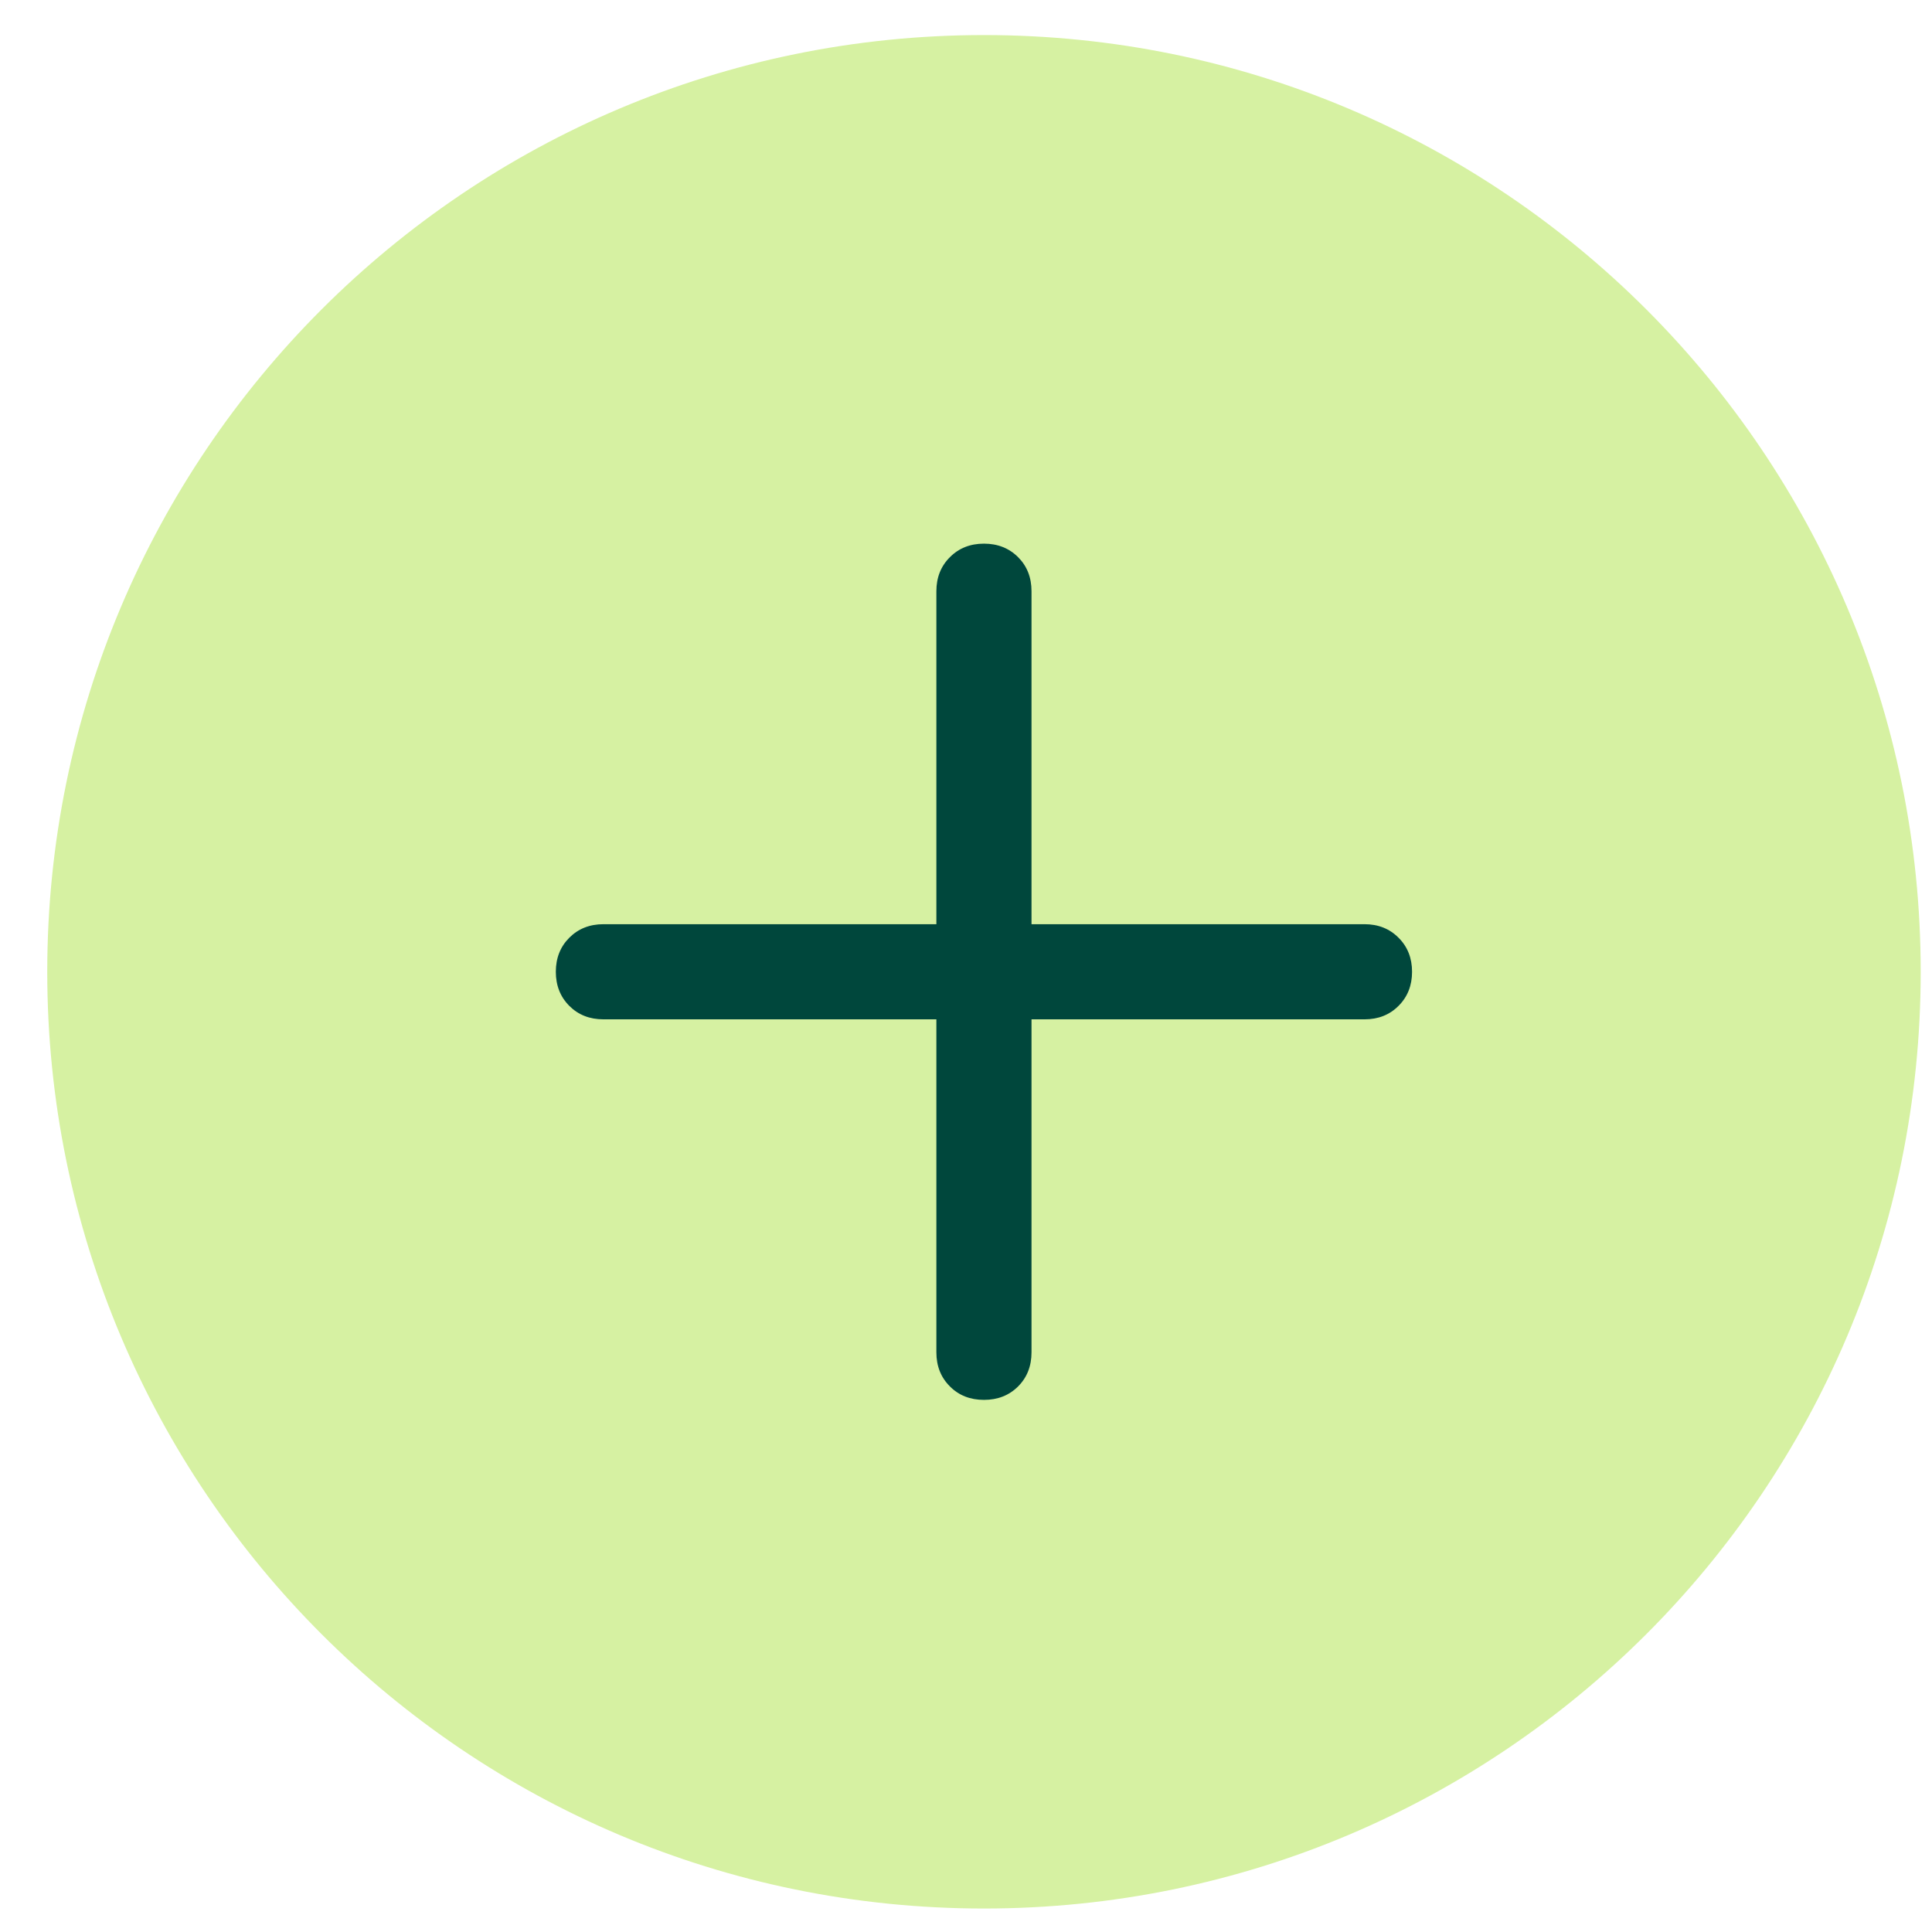 <svg width="33" height="33" viewBox="0 0 33 33" fill="none" xmlns="http://www.w3.org/2000/svg">
<path d="M0.807 16.599C0.807 7.762 7.97 0.599 16.807 0.599C25.643 0.599 32.807 7.762 32.807 16.599C32.807 25.435 25.643 32.599 16.807 32.599C7.97 32.599 0.807 25.435 0.807 16.599Z" fill="#D6F1A2"/>
<g clip-path="url(#clip0_10554_10985)">
<path d="M9.494 16.599C9.494 16.364 9.571 16.17 9.724 16.017C9.878 15.863 10.072 15.786 10.307 15.786L15.994 15.786L15.994 10.099C15.994 9.864 16.071 9.67 16.225 9.517C16.378 9.363 16.572 9.286 16.807 9.286C17.041 9.286 17.236 9.363 17.39 9.517C17.543 9.67 17.619 9.864 17.619 10.099L17.619 15.786L23.307 15.786C23.541 15.786 23.735 15.863 23.888 16.017C24.042 16.17 24.119 16.364 24.119 16.599C24.119 16.833 24.042 17.028 23.888 17.181C23.735 17.335 23.541 17.411 23.307 17.411L17.619 17.411L17.619 23.099C17.619 23.333 17.543 23.528 17.39 23.681C17.236 23.835 17.041 23.911 16.807 23.911C16.572 23.911 16.378 23.835 16.225 23.681C16.071 23.528 15.994 23.333 15.994 23.099L15.994 17.411L10.307 17.411C10.072 17.411 9.878 17.335 9.724 17.181C9.571 17.028 9.494 16.833 9.494 16.599Z" fill="#00473C"/>
</g>
<defs>
<clipPath id="clip0_10554_10985">
<rect width="13" height="13" fill="white" transform="translate(16.807 7.406) rotate(45)"/>
</clipPath>
</defs>
</svg>
